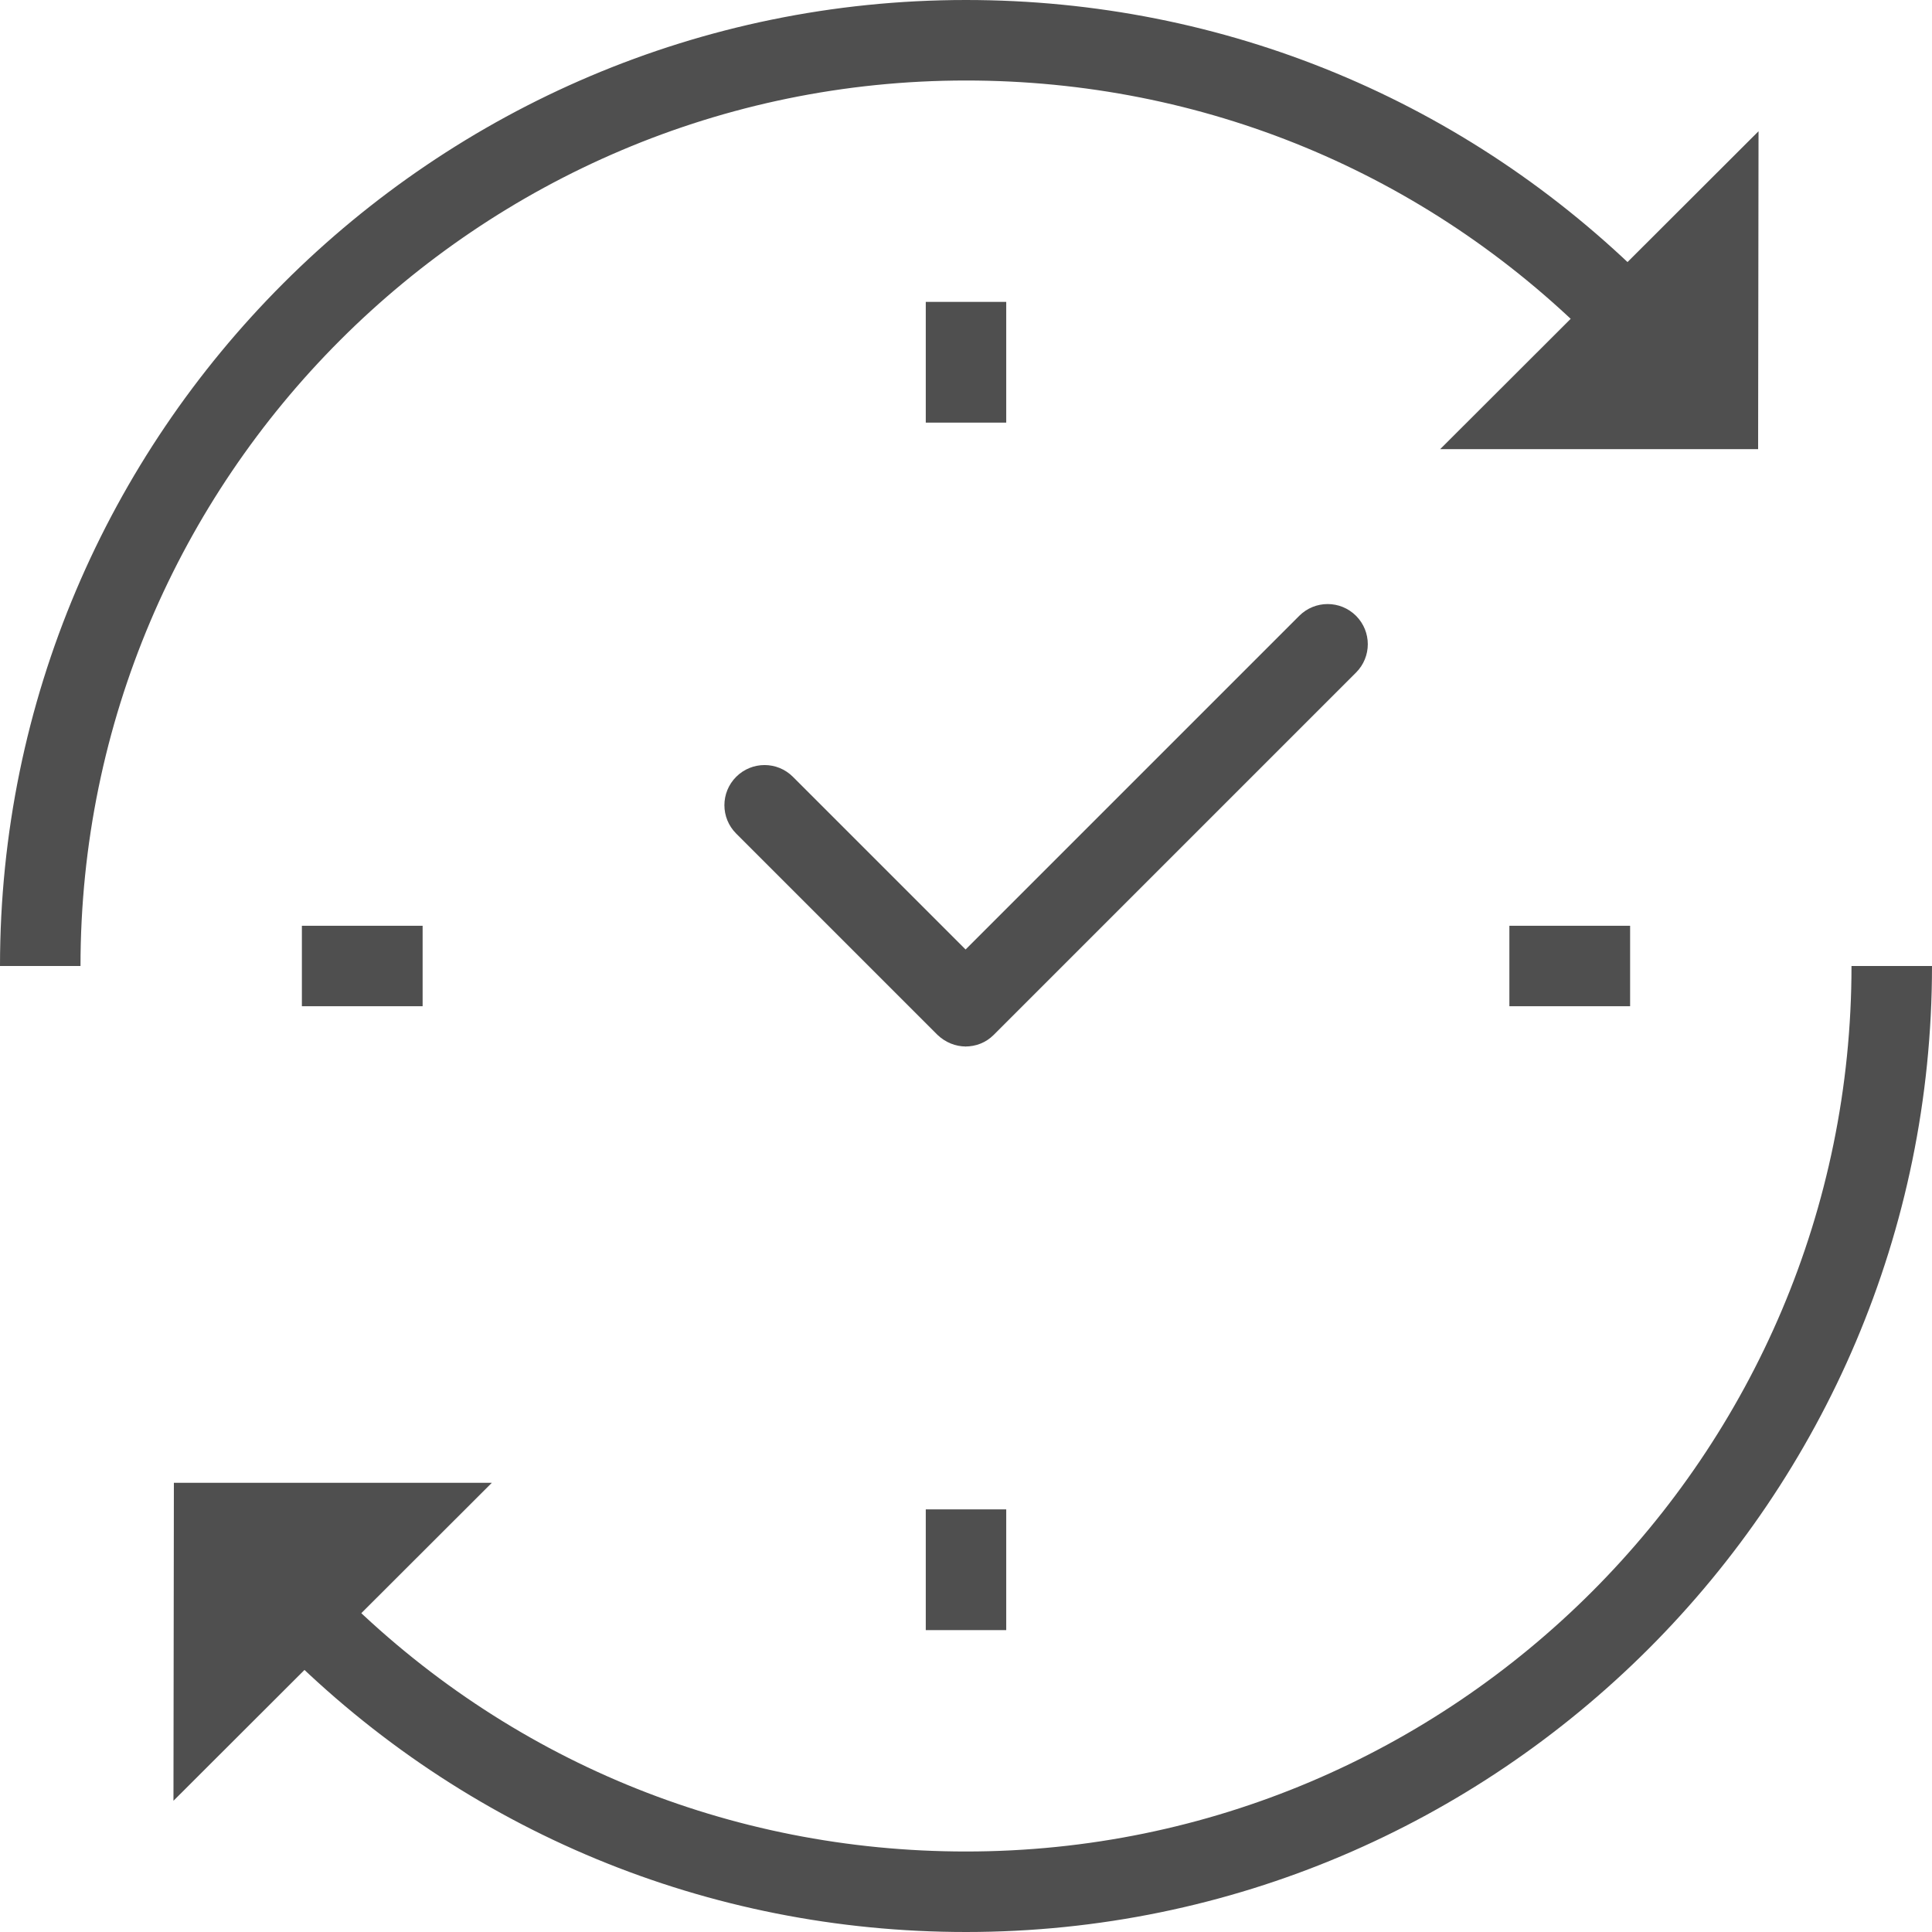 <svg width="51" height="51" viewBox="0 0 51 51" fill="none" xmlns="http://www.w3.org/2000/svg">
<g clip-path="url(#clip0_1687_1719)">
<path d="M2.125 25.5H0C0 11.443 11.443 0 25.5 0C32.311 0 38.718 2.656 43.531 7.469L42.032 8.967C37.612 4.548 31.747 2.125 25.5 2.125C12.612 2.125 2.125 12.612 2.125 25.5Z" fill="#4F4F4F"/>
<path d="M46.421 3.464L38.016 11.857H46.41L46.421 3.464Z" fill="#4F4F4F"/>
<path d="M25.5 51C18.689 51 12.283 48.344 7.469 43.531L8.967 42.032C13.387 46.453 19.253 48.875 25.5 48.875C38.388 48.875 48.875 38.388 48.875 25.5H51C51 39.557 39.557 51 25.5 51Z" fill="#4F4F4F"/>
<path d="M4.579 47.536L12.984 39.142H4.59L4.579 47.536Z" fill="#4F4F4F"/>
<path d="M25.5 27.625C25.224 27.625 24.958 27.519 24.746 27.317L19.433 22.004C19.019 21.59 19.019 20.921 19.433 20.506C19.848 20.092 20.517 20.092 20.931 20.506L25.489 25.064L34.297 16.256C34.712 15.842 35.381 15.842 35.796 16.256C36.21 16.671 36.21 17.34 35.796 17.754L26.233 27.317C26.021 27.529 25.755 27.625 25.479 27.625H25.5Z" fill="#4F4F4F"/>
<path d="M26.562 7.969H24.438V11.156H26.562V7.969Z" fill="#4F4F4F"/>
<path d="M43.031 24.438H39.844V26.562H43.031V24.438Z" fill="#4F4F4F"/>
<path d="M26.562 39.844H24.438V43.031H26.562V39.844Z" fill="#4F4F4F"/>
<path d="M11.156 24.438H7.969V26.562H11.156V24.438Z" fill="#4F4F4F"/>
</g>
<defs>
<clipPath id="clip0_1687_1719">
<rect width="51" height="51" fill="white"/>
</clipPath>
</defs>
</svg>
